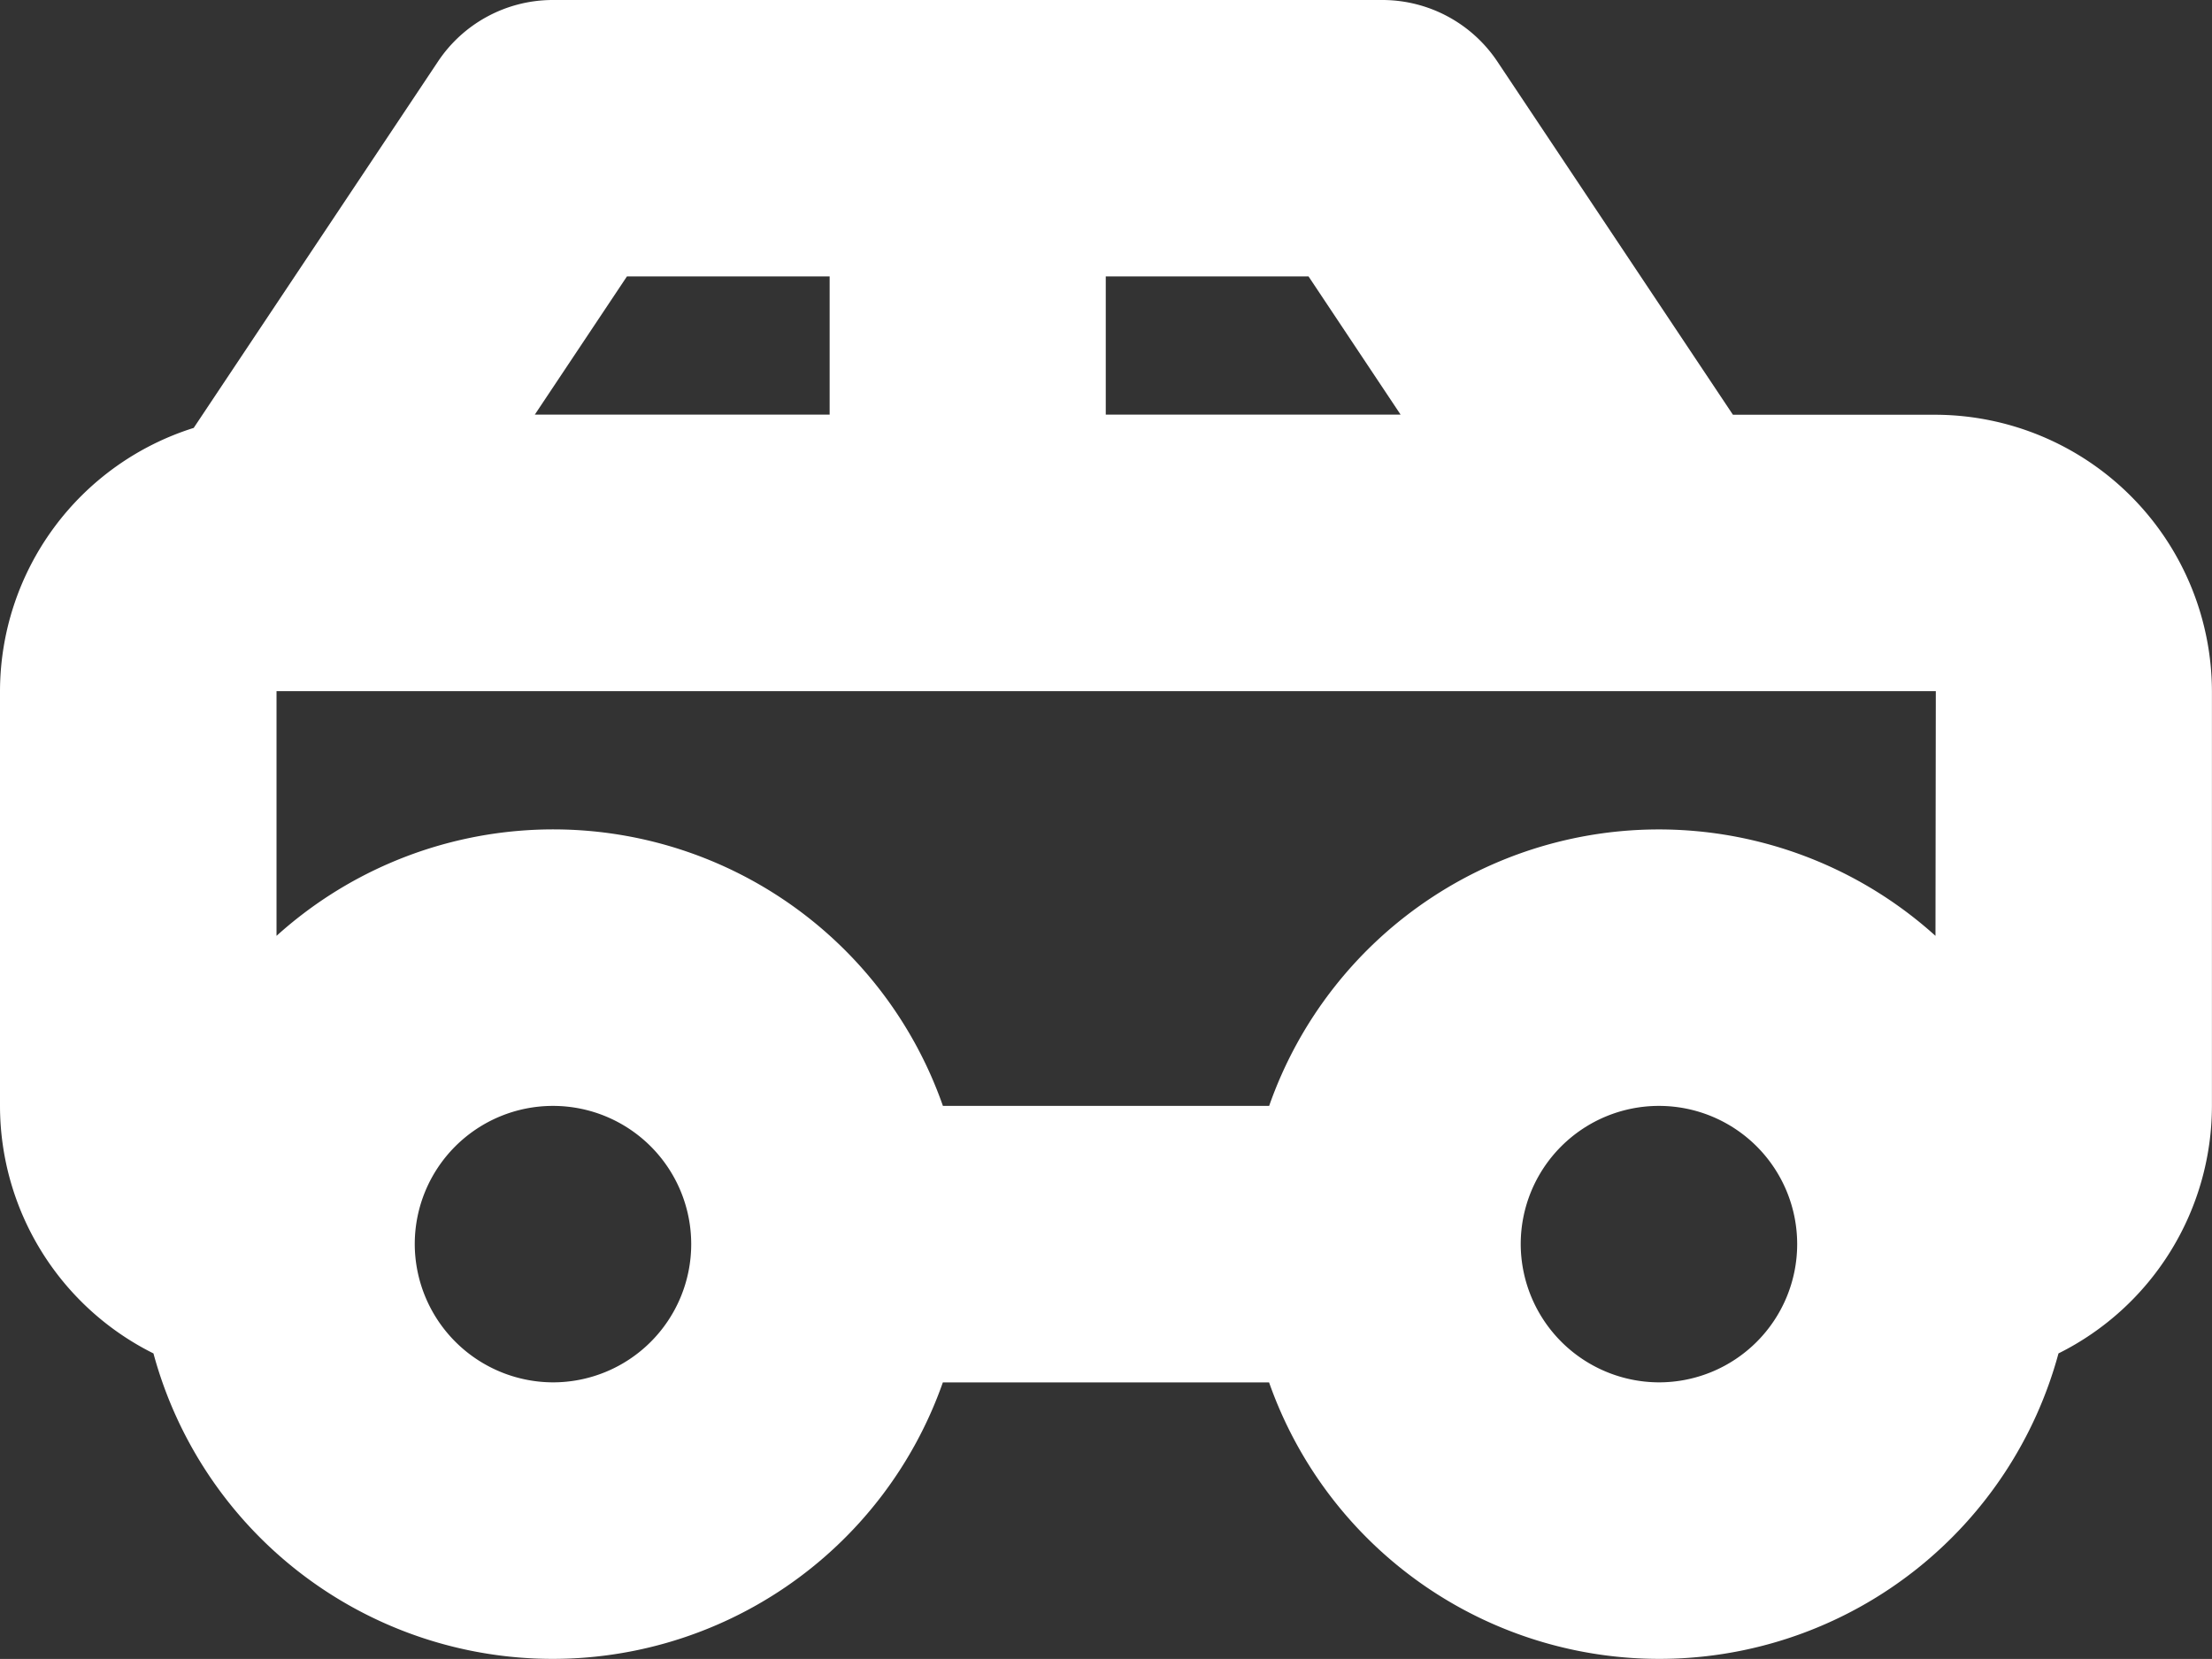 <?xml version="1.0" encoding="UTF-8"?> <svg xmlns="http://www.w3.org/2000/svg" width="32.261" height="24.195" viewBox="0 0 32.261 24.195"><rect x="0" y="0" width="32.261" height="24.195" fill="#333333" stroke="none"/><g id="Group_2881" data-name="Group 2881" transform="translate(-285 -1520.297)"><path id="Path_2161" data-name="Path 2161" d="M668.228,232.049h-2.954L661.84,226.9a2.019,2.019,0,0,0-1.677-.9h-12.1a2.013,2.013,0,0,0-1.677.9l-3.561,5.341A4.033,4.033,0,0,0,640,236.081v6.049a4.037,4.037,0,0,0,2.238,3.609,6.032,6.032,0,0,0,11.513.423h4.758a6.032,6.032,0,0,0,11.513-.423,4.037,4.037,0,0,0,2.238-3.609v-6.049A4.044,4.044,0,0,0,668.228,232.049Zm0,7.6a6.021,6.021,0,0,0-9.718,2.48h-4.758a6.021,6.021,0,0,0-9.719-2.48v-3.569h24.2Zm-9.144-9.618,1.343,2.016h-4.3v-2.016Zm-9.94,0H652.1v2.016h-4.3Zm-3.095,14.114a2.016,2.016,0,1,1,2.016,2.016A2.022,2.022,0,0,1,646.049,244.146Zm16.13,0a2.016,2.016,0,1,1,2.016,2.016A2.022,2.022,0,0,1,662.179,244.146Z" transform="translate(-355 1294.297)" fill="#ffffff"></path></g></svg> 
